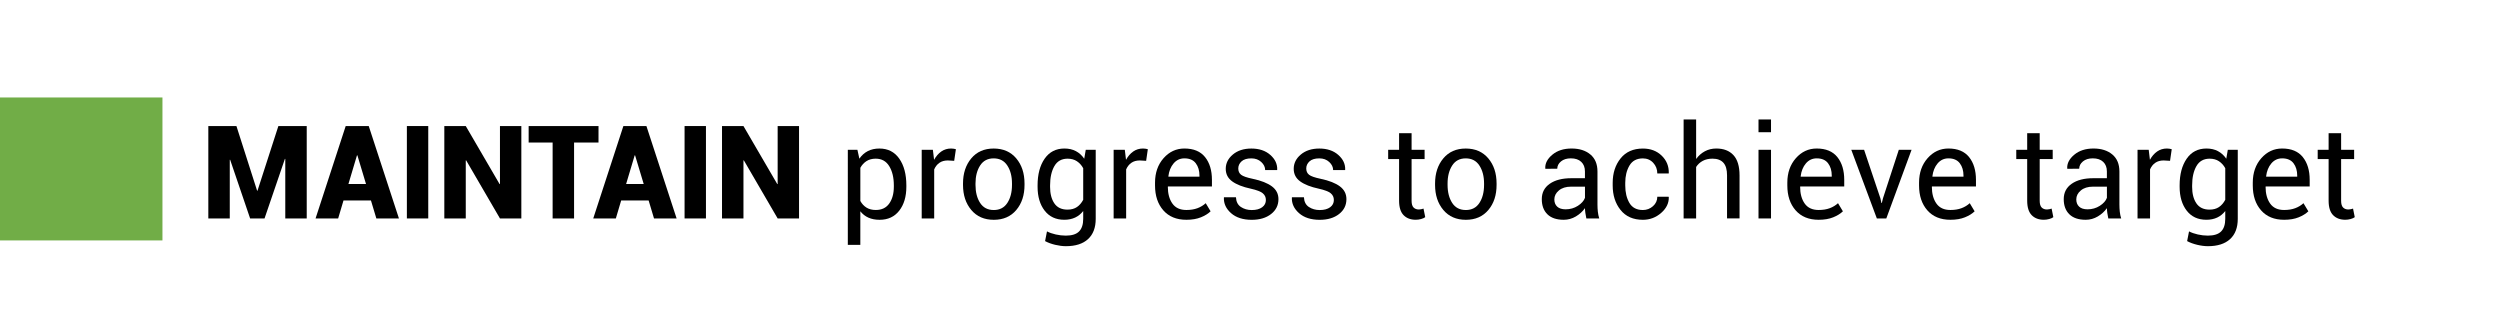 <?xml version="1.0" encoding="utf-8"?>
<!-- Generator: Adobe Illustrator 26.0.3, SVG Export Plug-In . SVG Version: 6.00 Build 0)  -->
<svg version="1.1" id="Layer_1" xmlns="http://www.w3.org/2000/svg" xmlns:xlink="http://www.w3.org/1999/xlink" x="0px" y="0px"
	 viewBox="0 0 153.892 19.7" style="enable-background:new 0 0 153.892 19.7;" xml:space="preserve">
<style type="text/css">
	.st0{fill-rule:evenodd;clip-rule:evenodd;fill:#71AD47;}
</style>
<rect y="6" class="st0" width="10" height="8.8"/>
<g>
	<path d="M15.827,11.74h0.023l1.285-3.98h1.746v5.688h-1.32V9.783L17.538,9.779l-1.254,3.668h-0.887
		L14.167,9.834l-0.023,0.004v3.609h-1.32v-5.688h1.73L15.827,11.74z"/>
	<path d="M22.835,12.342h-1.691l-0.328,1.105h-1.391l1.855-5.688h0.707v0.004l0.004-0.004h0.707
		l1.859,5.688H23.167L22.835,12.342z M21.448,11.326h1.082l-0.531-1.766H21.975L21.448,11.326z"/>
	<path d="M26.362,13.447H25.046v-5.688h1.316V13.447z"/>
	<path d="M32.092,13.447h-1.316l-2.082-3.578L28.671,9.877v3.57h-1.32v-5.688h1.32l2.082,3.574
		l0.023-0.008V7.76h1.316v5.688H32.092z"/>
	<path d="M36.842,8.775h-1.504v4.672h-1.32V8.775H32.542V7.76h4.301
		C36.842,7.76,36.842,8.775,36.842,8.775z"/>
	<path d="M39.928,12.342h-1.691l-0.328,1.105h-1.391l1.855-5.688h0.707v0.004l0.004-0.004h0.707
		l1.859,5.688h-1.391L39.928,12.342z M38.542,11.326h1.082l-0.531-1.766h-0.023L38.542,11.326z"/>
	<path d="M43.456,13.447h-1.316v-5.688h1.316V13.447z"/>
	<path d="M49.186,13.447h-1.316L45.788,9.869l-0.023,0.008v3.57h-1.32v-5.688h1.32l2.082,3.574
		l0.023-0.008v-3.566h1.316v5.688H49.186z"/>
	<path d="M55.792,11.494c0,0.609-0.146,1.101-0.438,1.475s-0.694,0.561-1.207,0.561
		c-0.26,0-0.489-0.044-0.686-0.131s-0.364-0.218-0.502-0.393v2.066h-0.77V9.221h0.59l0.121,0.547
		c0.138-0.203,0.31-0.358,0.516-0.465s0.445-0.16,0.719-0.16c0.523,0,0.93,0.208,1.221,0.623
		s0.436,0.964,0.436,1.646v0.082H55.792z M55.022,11.412c0-0.479-0.094-0.873-0.283-1.182
		s-0.467-0.463-0.834-0.463c-0.221,0-0.41,0.05-0.566,0.15s-0.283,0.238-0.379,0.412v2.043
		c0.096,0.175,0.223,0.311,0.379,0.408s0.348,0.146,0.574,0.146c0.365,0,0.641-0.134,0.828-0.4
		c0.188-0.268,0.281-0.611,0.281-1.033V11.412z"/>
	<path d="M58.737,9.9l-0.395-0.023c-0.203,0-0.375,0.048-0.514,0.145s-0.247,0.232-0.322,0.406v3.02
		H56.737V9.221h0.688l0.074,0.617c0.12-0.219,0.268-0.389,0.443-0.512
		c0.176-0.123,0.378-0.184,0.607-0.184c0.057,0,0.112,0.004,0.164,0.014s0.095,0.019,0.129,0.029
		L58.737,9.9z"/>
	<path d="M59.28,11.295c0-0.625,0.169-1.14,0.508-1.545s0.798-0.607,1.379-0.607
		c0.586,0,1.049,0.202,1.389,0.605s0.51,0.919,0.51,1.547v0.086c0,0.631-0.169,1.146-0.508,1.547
		s-0.799,0.602-1.383,0.602s-1.045-0.201-1.385-0.604s-0.51-0.918-0.51-1.545
		C59.28,11.381,59.28,11.295,59.28,11.295z M60.049,11.381c0,0.447,0.094,0.818,0.283,1.109
		c0.189,0.292,0.469,0.438,0.842,0.438c0.367,0,0.646-0.146,0.836-0.438
		c0.19-0.291,0.285-0.662,0.285-1.109v-0.086c0-0.443-0.096-0.811-0.287-1.105
		s-0.472-0.441-0.842-0.441c-0.367,0-0.645,0.147-0.834,0.441s-0.283,0.663-0.283,1.105
		C60.049,11.295,60.049,11.381,60.049,11.381z"/>
	<path d="M63.87,11.412c0-0.68,0.145-1.228,0.436-1.645s0.696-0.625,1.217-0.625
		c0.268,0,0.504,0.054,0.707,0.162s0.374,0.264,0.512,0.467l0.094-0.551h0.613v4.25
		c0,0.542-0.158,0.958-0.473,1.248s-0.77,0.436-1.363,0.436c-0.203,0-0.422-0.028-0.658-0.084
		s-0.443-0.132-0.623-0.229l0.117-0.598c0.148,0.078,0.328,0.142,0.537,0.189
		s0.416,0.072,0.619,0.072c0.375,0,0.648-0.085,0.818-0.256s0.256-0.431,0.256-0.779v-0.48
		c-0.138,0.177-0.303,0.312-0.496,0.402s-0.416,0.137-0.668,0.137c-0.516,0-0.918-0.187-1.209-0.561
		s-0.436-0.865-0.436-1.475C63.87,11.494,63.87,11.412,63.87,11.412z M64.639,11.494
		c0,0.424,0.087,0.766,0.262,1.023s0.444,0.387,0.809,0.387c0.232,0,0.426-0.053,0.582-0.158
		s0.285-0.255,0.387-0.447v-1.945c-0.099-0.18-0.228-0.322-0.387-0.428s-0.35-0.158-0.574-0.158
		c-0.367,0-0.639,0.152-0.814,0.457s-0.264,0.701-0.264,1.188V11.494z"/>
	<path d="M70.553,9.9l-0.395-0.023c-0.203,0-0.375,0.048-0.514,0.145s-0.247,0.232-0.322,0.406v3.02
		h-0.77V9.221h0.688l0.074,0.617c0.12-0.219,0.268-0.389,0.443-0.512s0.378-0.184,0.607-0.184
		c0.057,0,0.112,0.004,0.164,0.014s0.095,0.019,0.129,0.029L70.553,9.9z"/>
	<path d="M73.03,13.529c-0.607,0-1.08-0.194-1.42-0.582s-0.51-0.898-0.51-1.531v-0.172
		c0-0.607,0.175-1.109,0.525-1.506s0.778-0.596,1.283-0.596c0.565,0,0.989,0.176,1.271,0.527
		s0.424,0.819,0.424,1.402v0.406h-2.703l-0.012,0.02c0,0.424,0.094,0.77,0.281,1.033
		c0.188,0.265,0.474,0.396,0.859,0.396c0.261,0,0.489-0.037,0.686-0.111s0.365-0.177,0.506-0.307
		l0.301,0.5c-0.151,0.146-0.351,0.269-0.598,0.369S73.379,13.529,73.03,13.529z M72.909,9.748
		c-0.268,0-0.49,0.104-0.666,0.311s-0.283,0.472-0.322,0.795l0.008,0.02h1.906v-0.062
		c0-0.307-0.075-0.561-0.227-0.762S73.224,9.748,72.909,9.748z"/>
	<path d="M77.924,12.311c0-0.17-0.064-0.307-0.193-0.414s-0.373-0.201-0.732-0.281
		c-0.497-0.107-0.88-0.256-1.146-0.449c-0.267-0.193-0.4-0.451-0.4-0.773
		c0-0.344,0.146-0.638,0.439-0.883s0.673-0.367,1.139-0.367c0.479,0,0.867,0.13,1.164,0.391
		s0.438,0.564,0.426,0.91l-0.008,0.023h-0.734c0-0.182-0.08-0.348-0.24-0.496
		s-0.362-0.223-0.607-0.223c-0.271,0-0.474,0.061-0.607,0.184s-0.201,0.268-0.201,0.438
		c0,0.167,0.058,0.295,0.174,0.387s0.354,0.174,0.717,0.25c0.519,0.109,0.911,0.265,1.18,0.465
		c0.269,0.201,0.402,0.463,0.402,0.785c0,0.375-0.151,0.681-0.455,0.918s-0.7,0.355-1.189,0.355
		c-0.539,0-0.964-0.137-1.273-0.41s-0.457-0.593-0.441-0.957l0.008-0.023h0.734
		c0.013,0.273,0.114,0.474,0.305,0.6s0.413,0.189,0.668,0.189c0.273,0,0.487-0.058,0.643-0.174
		S77.924,12.49,77.924,12.311z"/>
	<path d="M82.108,12.311c0-0.17-0.064-0.307-0.193-0.414s-0.373-0.201-0.732-0.281
		c-0.497-0.107-0.88-0.256-1.146-0.449c-0.267-0.193-0.4-0.451-0.4-0.773
		c0-0.344,0.146-0.638,0.439-0.883s0.673-0.367,1.139-0.367c0.479,0,0.867,0.13,1.164,0.391
		s0.438,0.564,0.426,0.91l-0.008,0.023h-0.734c0-0.182-0.08-0.348-0.24-0.496
		s-0.362-0.223-0.607-0.223c-0.271,0-0.474,0.061-0.607,0.184s-0.201,0.268-0.201,0.438
		c0,0.167,0.058,0.295,0.174,0.387s0.354,0.174,0.717,0.25c0.519,0.109,0.911,0.265,1.18,0.465
		c0.269,0.201,0.402,0.463,0.402,0.785c0,0.375-0.151,0.681-0.455,0.918s-0.7,0.355-1.189,0.355
		c-0.539,0-0.964-0.137-1.273-0.41s-0.457-0.593-0.441-0.957l0.008-0.023h0.734
		c0.013,0.273,0.114,0.474,0.305,0.6s0.413,0.189,0.668,0.189c0.273,0,0.487-0.058,0.643-0.174
		S82.108,12.49,82.108,12.311z"/>
	<path d="M86.893,8.201V9.221h0.801v0.57h-0.801v2.566c0,0.198,0.041,0.337,0.123,0.418
		s0.19,0.121,0.326,0.121c0.044,0,0.094-0.006,0.148-0.018s0.101-0.024,0.137-0.037l0.105,0.527
		c-0.058,0.047-0.142,0.085-0.254,0.115s-0.223,0.045-0.332,0.045c-0.312,0-0.562-0.095-0.746-0.283
		s-0.277-0.485-0.277-0.889V9.791h-0.672V9.221h0.672V8.201H86.893z"/>
	<path d="M88.338,11.295c0-0.625,0.169-1.14,0.508-1.545s0.798-0.607,1.379-0.607
		c0.586,0,1.049,0.202,1.389,0.605s0.51,0.919,0.51,1.547v0.086c0,0.631-0.169,1.146-0.508,1.547
		s-0.8,0.602-1.383,0.602s-1.045-0.201-1.385-0.604s-0.51-0.918-0.51-1.545
		C88.338,11.381,88.338,11.295,88.338,11.295z M89.108,11.381c0,0.447,0.095,0.818,0.283,1.109
		c0.188,0.292,0.47,0.438,0.842,0.438c0.367,0,0.646-0.146,0.836-0.438
		c0.19-0.291,0.285-0.662,0.285-1.109v-0.086c0-0.443-0.096-0.811-0.287-1.105
		s-0.472-0.441-0.842-0.441c-0.367,0-0.646,0.147-0.834,0.441s-0.283,0.663-0.283,1.105
		C89.108,11.295,89.108,11.381,89.108,11.381z"/>
	<path d="M97.651,13.447c-0.026-0.128-0.046-0.24-0.061-0.338s-0.022-0.196-0.025-0.295
		c-0.144,0.203-0.33,0.373-0.561,0.51s-0.479,0.205-0.744,0.205c-0.44,0-0.775-0.112-1.006-0.338
		s-0.346-0.536-0.346-0.932c0-0.404,0.163-0.719,0.49-0.947c0.327-0.228,0.771-0.342,1.33-0.342h0.836
		v-0.418c0-0.248-0.075-0.443-0.227-0.588s-0.364-0.217-0.641-0.217c-0.25,0-0.452,0.062-0.605,0.188
		s-0.23,0.275-0.23,0.449l-0.73,0.008l-0.008-0.023c-0.019-0.307,0.126-0.588,0.432-0.844
		s0.701-0.383,1.186-0.383c0.479,0,0.864,0.122,1.156,0.365s0.438,0.594,0.438,1.053v2.035
		c0,0.151,0.008,0.297,0.023,0.438s0.044,0.278,0.086,0.414
		C98.444,13.447,97.651,13.447,97.651,13.447z M96.374,12.885c0.278,0,0.53-0.071,0.754-0.215
		s0.37-0.307,0.438-0.492v-0.688h-0.863c-0.31,0-0.558,0.078-0.744,0.234s-0.279,0.34-0.279,0.551
		c0,0.188,0.059,0.336,0.176,0.445S96.144,12.885,96.374,12.885z"/>
	<path d="M101.131,12.928c0.237,0,0.444-0.079,0.621-0.236s0.266-0.352,0.266-0.58h0.695l0.012,0.023
		c0.011,0.364-0.146,0.688-0.469,0.971s-0.698,0.424-1.125,0.424c-0.594,0-1.052-0.202-1.375-0.605
		s-0.484-0.906-0.484-1.508v-0.164c0-0.596,0.162-1.097,0.486-1.502s0.782-0.607,1.373-0.607
		c0.472,0,0.857,0.146,1.158,0.438s0.446,0.65,0.436,1.074l-0.008,0.023h-0.699
		c0-0.258-0.084-0.477-0.252-0.658s-0.38-0.271-0.635-0.271c-0.378,0-0.653,0.146-0.826,0.439
		s-0.26,0.648-0.26,1.064v0.164c0,0.424,0.085,0.783,0.256,1.074
		C100.472,12.782,100.749,12.928,101.131,12.928z"/>
	<path d="M104.409,9.787c0.146-0.203,0.325-0.361,0.537-0.475s0.447-0.17,0.705-0.17
		c0.45,0,0.802,0.135,1.053,0.406s0.377,0.688,0.377,1.25v2.648h-0.77v-2.656
		c0-0.349-0.075-0.607-0.225-0.773s-0.373-0.25-0.67-0.25c-0.229,0-0.429,0.045-0.598,0.135
		s-0.306,0.215-0.41,0.377v3.168h-0.77V7.354h0.77C104.409,7.354,104.409,9.787,104.409,9.787z"/>
	<path d="M109.018,8.139h-0.77V7.354h0.77V8.139z M109.018,13.447h-0.77V9.221h0.77V13.447z"/>
	<path d="M111.952,13.529c-0.606,0-1.08-0.194-1.42-0.582s-0.51-0.898-0.51-1.531v-0.172
		c0-0.607,0.175-1.109,0.525-1.506s0.778-0.596,1.283-0.596c0.565,0,0.989,0.176,1.271,0.527
		s0.424,0.819,0.424,1.402v0.406h-2.703l-0.012,0.02c0,0.424,0.094,0.77,0.281,1.033
		c0.188,0.265,0.474,0.396,0.859,0.396c0.261,0,0.489-0.037,0.686-0.111s0.365-0.177,0.506-0.307
		l0.301,0.5c-0.151,0.146-0.351,0.269-0.598,0.369S112.3,13.529,111.952,13.529z M111.831,9.748
		c-0.269,0-0.49,0.104-0.666,0.311s-0.283,0.472-0.322,0.795l0.008,0.02h1.906v-0.062
		c0-0.307-0.075-0.561-0.227-0.762S112.146,9.748,111.831,9.748z"/>
	<path d="M115.749,12.201l0.066,0.297h0.023l0.074-0.297l0.973-2.98h0.785l-1.555,4.227h-0.582
		l-1.574-4.227h0.789L115.749,12.201z"/>
	<path d="M120.061,13.529c-0.606,0-1.08-0.194-1.42-0.582s-0.51-0.898-0.51-1.531v-0.172
		c0-0.607,0.175-1.109,0.525-1.506s0.778-0.596,1.283-0.596c0.565,0,0.989,0.176,1.271,0.527
		s0.424,0.819,0.424,1.402v0.406h-2.703l-0.012,0.02c0,0.424,0.094,0.77,0.281,1.033
		c0.188,0.265,0.474,0.396,0.859,0.396c0.261,0,0.489-0.037,0.686-0.111s0.365-0.177,0.506-0.307
		l0.301,0.5c-0.151,0.146-0.351,0.269-0.598,0.369S120.41,13.529,120.061,13.529z M119.94,9.748
		c-0.269,0-0.49,0.104-0.666,0.311s-0.283,0.472-0.322,0.795l0.008,0.02h1.906v-0.062
		c0-0.307-0.075-0.561-0.227-0.762S120.255,9.748,119.94,9.748z"/>
	<path d="M125.557,8.201V9.221h0.801v0.57h-0.801v2.566c0,0.198,0.041,0.337,0.123,0.418
		s0.19,0.121,0.326,0.121c0.044,0,0.094-0.006,0.148-0.018s0.101-0.024,0.137-0.037l0.105,0.527
		c-0.058,0.047-0.142,0.085-0.254,0.115s-0.223,0.045-0.332,0.045c-0.312,0-0.562-0.095-0.746-0.283
		s-0.277-0.485-0.277-0.889V9.791h-0.672V9.221h0.672V8.201H125.557z"/>
	<path d="M129.78,13.447c-0.026-0.128-0.046-0.24-0.061-0.338s-0.022-0.196-0.025-0.295
		c-0.144,0.203-0.33,0.373-0.561,0.51s-0.479,0.205-0.744,0.205c-0.44,0-0.775-0.112-1.006-0.338
		s-0.346-0.536-0.346-0.932c0-0.404,0.163-0.719,0.49-0.947c0.327-0.228,0.77-0.342,1.33-0.342h0.836
		v-0.418c0-0.248-0.075-0.443-0.227-0.588s-0.364-0.217-0.641-0.217c-0.25,0-0.452,0.062-0.605,0.188
		s-0.23,0.275-0.23,0.449l-0.73,0.008l-0.008-0.023c-0.019-0.307,0.126-0.588,0.432-0.844
		s0.701-0.383,1.186-0.383c0.479,0,0.864,0.122,1.156,0.365s0.438,0.594,0.438,1.053v2.035
		c0,0.151,0.008,0.297,0.023,0.438s0.044,0.278,0.086,0.414
		C130.573,13.447,129.78,13.447,129.78,13.447z M128.503,12.885c0.278,0,0.53-0.071,0.754-0.215
		s0.37-0.307,0.438-0.492v-0.688h-0.863c-0.31,0-0.558,0.078-0.744,0.234
		c-0.187,0.156-0.279,0.34-0.279,0.551c0,0.188,0.059,0.336,0.176,0.445
		C128.1,12.83,128.273,12.885,128.503,12.885z"/>
	<path d="M133.581,9.9l-0.395-0.023c-0.203,0-0.374,0.048-0.514,0.145s-0.247,0.232-0.322,0.406
		v3.02h-0.77V9.221h0.688l0.074,0.617c0.12-0.219,0.268-0.389,0.443-0.512
		s0.378-0.184,0.607-0.184c0.058,0,0.112,0.004,0.164,0.014s0.095,0.019,0.129,0.029L133.581,9.9z"/>
	<path d="M134.171,11.412c0-0.68,0.146-1.228,0.436-1.645s0.696-0.625,1.217-0.625
		c0.269,0,0.504,0.054,0.707,0.162s0.374,0.264,0.512,0.467l0.094-0.551h0.613v4.25
		c0,0.542-0.157,0.958-0.473,1.248s-0.77,0.436-1.363,0.436c-0.203,0-0.423-0.028-0.658-0.084
		s-0.443-0.132-0.623-0.229l0.117-0.598c0.148,0.078,0.327,0.142,0.537,0.189
		s0.416,0.072,0.619,0.072c0.375,0,0.647-0.085,0.818-0.256s0.256-0.431,0.256-0.779v-0.48
		c-0.138,0.177-0.304,0.312-0.496,0.402s-0.415,0.137-0.668,0.137c-0.516,0-0.919-0.187-1.209-0.561
		s-0.436-0.865-0.436-1.475V11.412z M134.94,11.494c0,0.424,0.087,0.766,0.262,1.023
		s0.444,0.387,0.809,0.387c0.231,0,0.426-0.053,0.582-0.158s0.285-0.255,0.387-0.447v-1.945
		c-0.099-0.18-0.228-0.322-0.387-0.428s-0.351-0.158-0.574-0.158c-0.367,0-0.639,0.152-0.814,0.457
		s-0.264,0.701-0.264,1.188V11.494z"/>
	<path d="M140.604,13.529c-0.606,0-1.08-0.194-1.42-0.582s-0.51-0.898-0.51-1.531v-0.172
		c0-0.607,0.175-1.109,0.525-1.506s0.778-0.596,1.283-0.596c0.565,0,0.989,0.176,1.271,0.527
		s0.424,0.819,0.424,1.402v0.406h-2.703l-0.012,0.02c0,0.424,0.094,0.77,0.281,1.033
		c0.188,0.265,0.474,0.396,0.859,0.396c0.261,0,0.489-0.037,0.686-0.111s0.365-0.177,0.506-0.307
		l0.301,0.5c-0.151,0.146-0.351,0.269-0.598,0.369S140.953,13.529,140.604,13.529z M140.483,9.748
		c-0.269,0-0.49,0.104-0.666,0.311s-0.283,0.472-0.322,0.795l0.008,0.02h1.906v-0.062
		c0-0.307-0.075-0.561-0.227-0.762S140.798,9.748,140.483,9.748z"/>
	<path d="M144.112,8.201V9.221h0.801v0.57h-0.801v2.566c0,0.198,0.041,0.337,0.123,0.418
		s0.19,0.121,0.326,0.121c0.044,0,0.094-0.006,0.148-0.018s0.101-0.024,0.137-0.037l0.105,0.527
		c-0.058,0.047-0.142,0.085-0.254,0.115s-0.223,0.045-0.332,0.045c-0.312,0-0.562-0.095-0.746-0.283
		s-0.277-0.485-0.277-0.889V9.791h-0.672V9.221h0.672V8.201H144.112z"/>
</g>
</svg>
